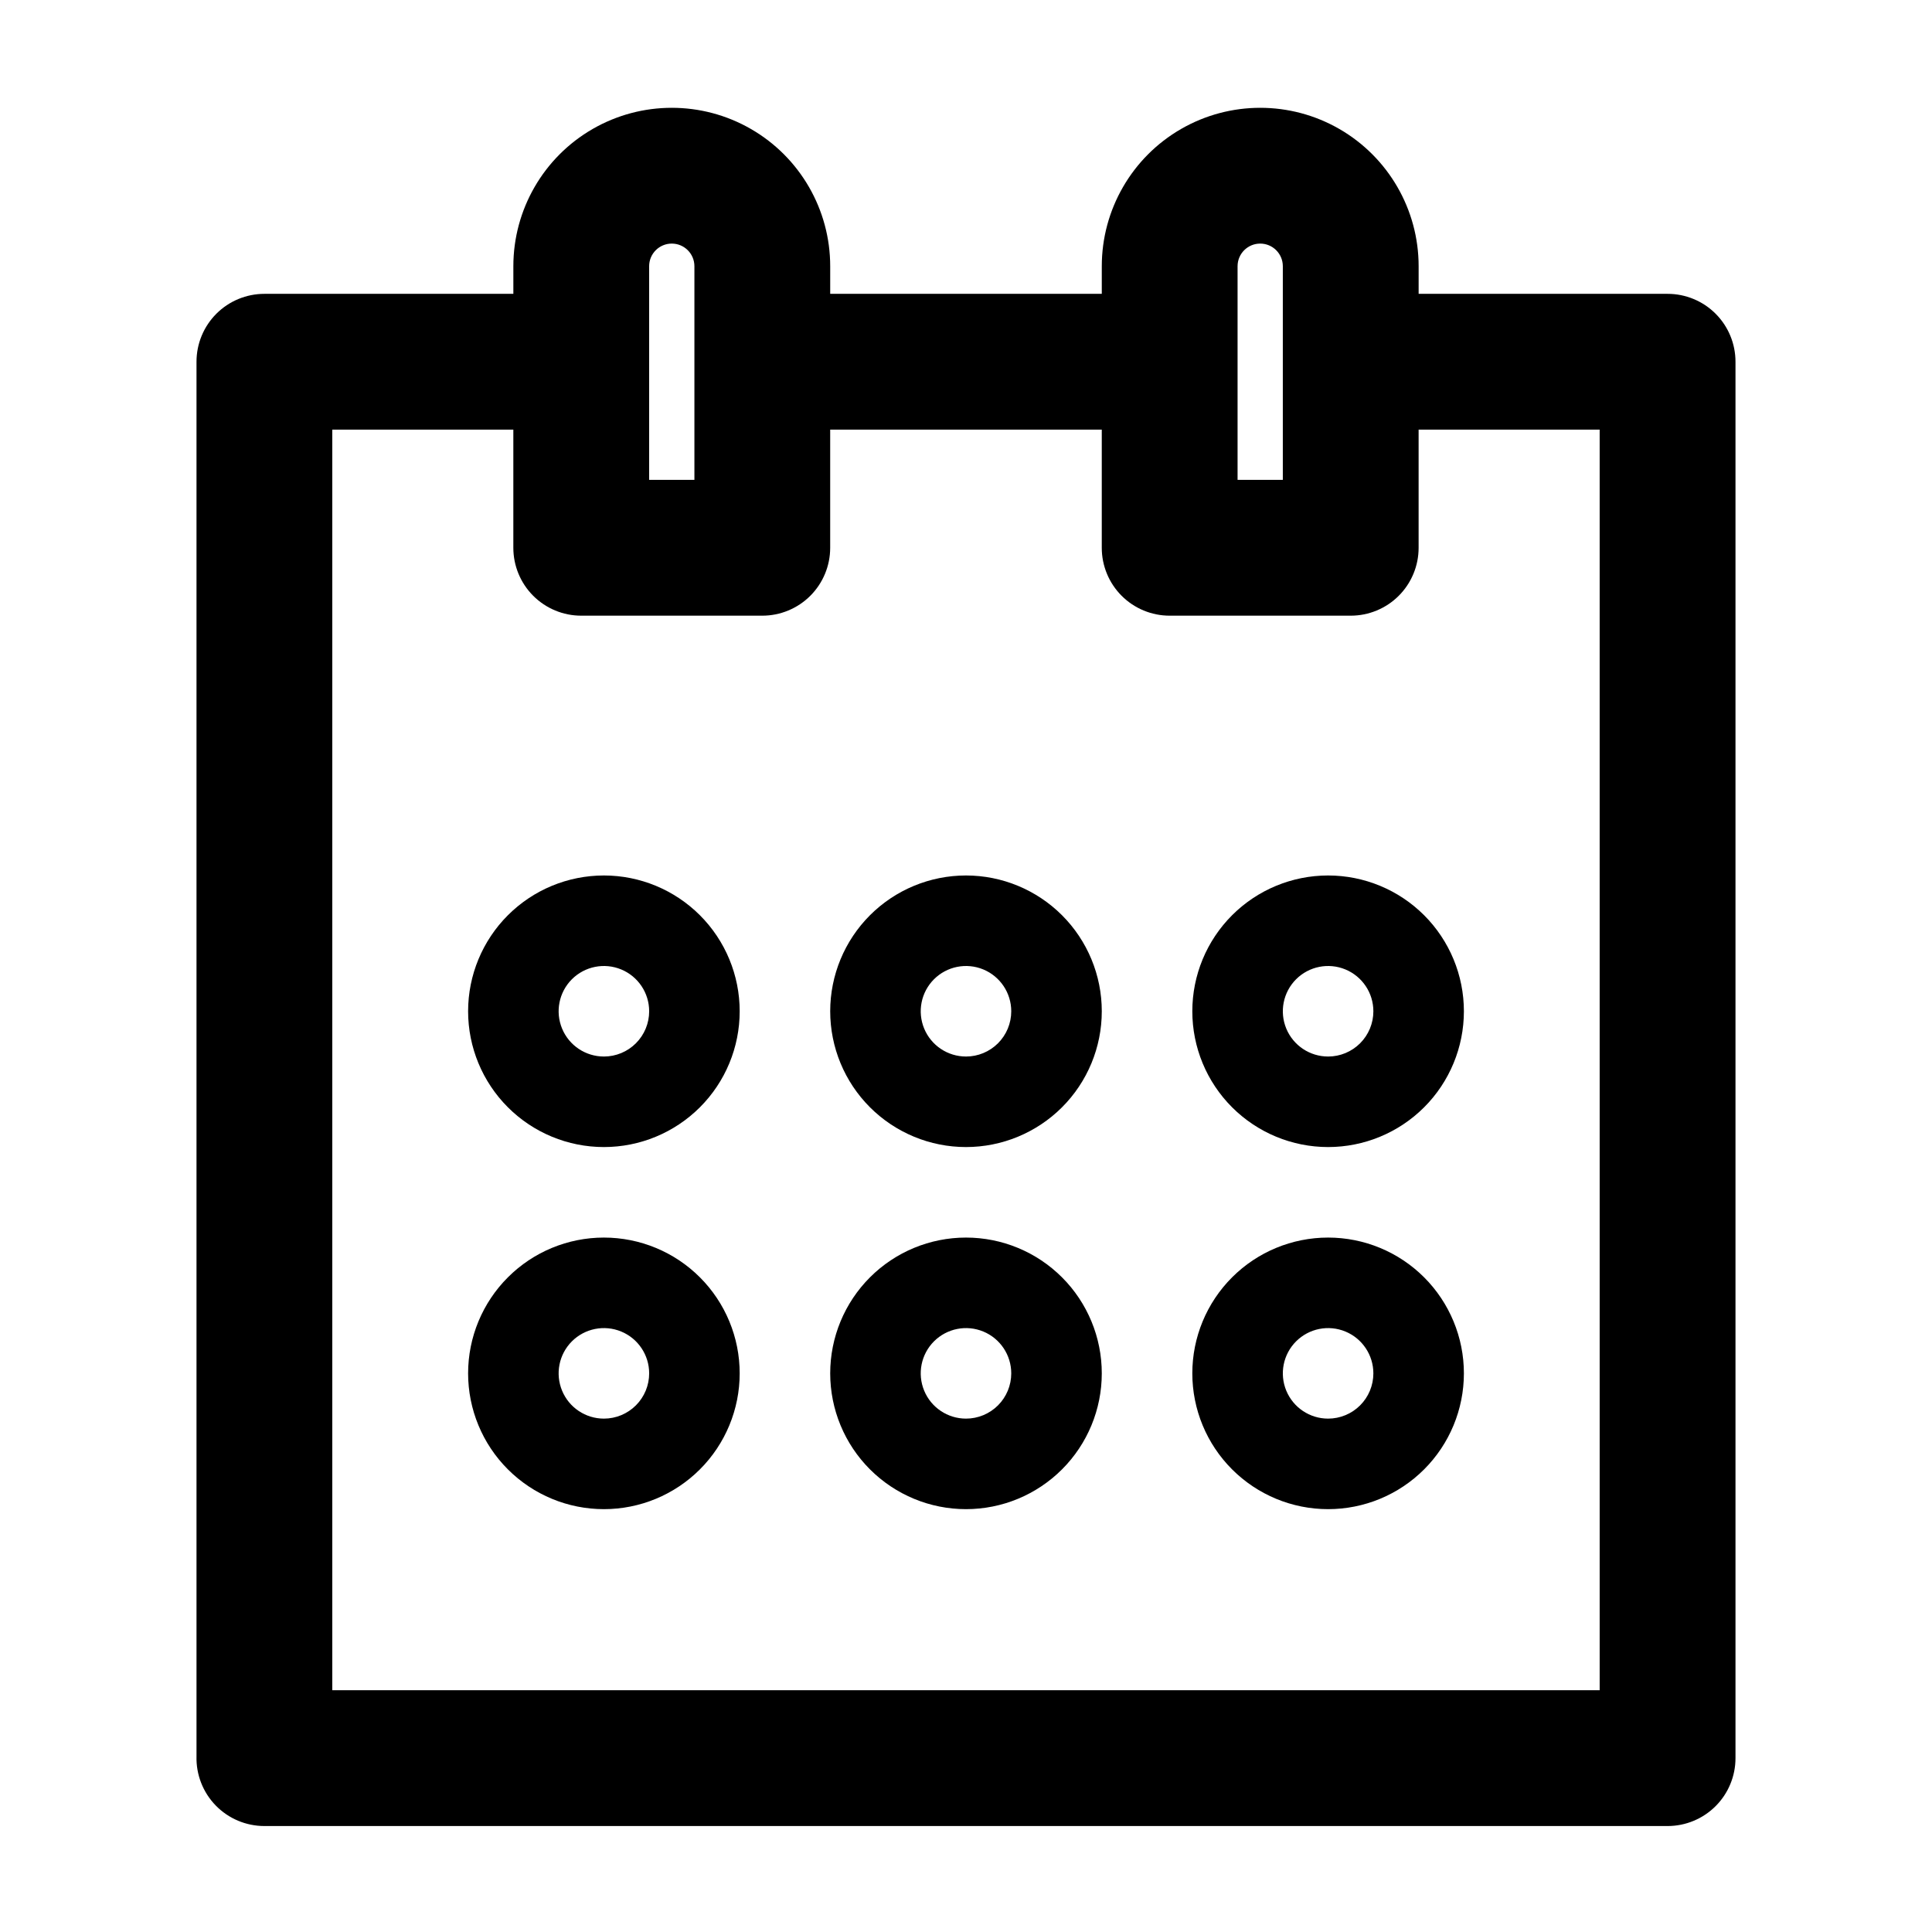 <?xml version="1.0" encoding="UTF-8"?>
<!-- Uploaded to: SVG Repo, www.svgrepo.com, Generator: SVG Repo Mixer Tools -->
<svg fill="#000000" width="800px" height="800px" version="1.1" viewBox="144 144 512 512" xmlns="http://www.w3.org/2000/svg">
 <g>
  <path d="m585.93 221.87h-65.977v-7.32c0-14.996-8.004-28.859-20.992-36.359-12.988-7.496-28.992-7.496-41.984 0-12.988 7.5-20.992 21.363-20.992 36.359v7.316l-71.973 0.004v-7.32c0-14.996-8-28.859-20.992-36.359-12.988-7.496-28.992-7.496-41.984 0-12.988 7.5-20.992 21.363-20.992 36.359v7.316l-65.973 0.004c-4.773 0-9.352 1.895-12.727 5.269-3.371 3.375-5.269 7.949-5.269 12.723v369.58c-0.129 4.856 1.711 9.559 5.098 13.035 3.391 3.481 8.039 5.441 12.898 5.441h371.86c4.769 0 9.348-1.898 12.723-5.273 3.375-3.371 5.269-7.949 5.269-12.723v-370.06c0-4.773-1.895-9.348-5.269-12.723s-7.953-5.269-12.723-5.269zm-113.96-7.32c0-3.312 2.684-5.996 5.996-5.996s5.996 2.684 5.996 5.996v56.617l-11.992 0.004zm-155.94 0c0-3.312 2.684-5.996 5.996-5.996s6 2.684 6 5.996v56.617l-11.996 0.004zm251.9 377.38h-335.87v-334.07h47.98v31.309c0 4.773 1.898 9.348 5.269 12.723 3.375 3.375 7.953 5.269 12.723 5.269h47.984c4.769 0 9.348-1.895 12.723-5.269s5.269-7.949 5.269-12.723v-31.309h71.973v31.309c0 4.773 1.895 9.348 5.269 12.723s7.953 5.269 12.723 5.269h47.984c4.769 0 9.348-1.895 12.723-5.269s5.269-7.949 5.269-12.723v-31.309h47.98z"/>
  <path d="m304.04 376.01c-9.543 0-18.699 3.793-25.445 10.539-6.75 6.75-10.543 15.902-10.543 25.445 0 9.547 3.793 18.699 10.543 25.449 6.746 6.746 15.902 10.539 25.445 10.539 9.543 0 18.695-3.793 25.445-10.539 6.75-6.75 10.539-15.902 10.539-25.449 0-9.543-3.789-18.695-10.539-25.445-6.75-6.746-15.902-10.539-25.445-10.539zm0 47.98c-4.852 0-9.227-2.922-11.082-7.402-1.855-4.484-0.832-9.645 2.598-13.074 3.434-3.43 8.594-4.457 13.074-2.602 4.484 1.859 7.406 6.231 7.406 11.082 0 3.184-1.266 6.234-3.516 8.484s-5.301 3.512-8.48 3.512z"/>
  <path d="m400 376.01c-9.547 0-18.699 3.793-25.449 10.539-6.746 6.75-10.539 15.902-10.539 25.445 0 9.547 3.793 18.699 10.539 25.449 6.75 6.746 15.902 10.539 25.449 10.539 9.543 0 18.695-3.793 25.445-10.539 6.75-6.75 10.539-15.902 10.539-25.449 0-9.543-3.789-18.695-10.539-25.445-6.75-6.746-15.902-10.539-25.445-10.539zm0 47.98c-4.852 0-9.227-2.922-11.082-7.402-1.859-4.484-0.832-9.645 2.598-13.074 3.43-3.43 8.59-4.457 13.074-2.602 4.481 1.859 7.402 6.231 7.402 11.082 0 3.184-1.262 6.234-3.512 8.484s-5.301 3.512-8.48 3.512z"/>
  <path d="m495.96 376.01c-9.543 0-18.695 3.793-25.445 10.539-6.75 6.75-10.539 15.902-10.539 25.445 0 9.547 3.789 18.699 10.539 25.449 6.75 6.746 15.902 10.539 25.445 10.539 9.547 0 18.699-3.793 25.449-10.539 6.746-6.75 10.539-15.902 10.539-25.449 0-9.543-3.793-18.695-10.539-25.445-6.75-6.746-15.902-10.539-25.449-10.539zm0 47.98c-4.852 0-9.223-2.922-11.082-7.402-1.855-4.484-0.828-9.645 2.602-13.074 3.43-3.43 8.59-4.457 13.07-2.602 4.484 1.859 7.406 6.231 7.406 11.082 0 3.184-1.262 6.234-3.512 8.484s-5.301 3.512-8.484 3.512z"/>
  <path d="m304.04 471.97c-9.543 0-18.699 3.789-25.445 10.539-6.75 6.75-10.543 15.902-10.543 25.445s3.793 18.699 10.543 25.445c6.746 6.75 15.902 10.543 25.445 10.543 9.543 0 18.695-3.793 25.445-10.543 6.75-6.746 10.539-15.902 10.539-25.445s-3.789-18.695-10.539-25.445-15.902-10.539-25.445-10.539zm0 47.98c-4.852 0-9.227-2.922-11.082-7.406-1.855-4.481-0.832-9.641 2.598-13.07 3.434-3.43 8.594-4.457 13.074-2.602 4.484 1.855 7.406 6.231 7.406 11.082 0 3.184-1.266 6.234-3.516 8.484-2.25 2.246-5.301 3.512-8.48 3.512z"/>
  <path d="m400 471.97c-9.547 0-18.699 3.789-25.449 10.539-6.746 6.75-10.539 15.902-10.539 25.445s3.793 18.699 10.539 25.445c6.75 6.75 15.902 10.543 25.449 10.543 9.543 0 18.695-3.793 25.445-10.543 6.75-6.746 10.539-15.902 10.539-25.445s-3.789-18.695-10.539-25.445-15.902-10.539-25.445-10.539zm0 47.98c-4.852 0-9.227-2.922-11.082-7.406-1.859-4.481-0.832-9.641 2.598-13.07 3.43-3.43 8.59-4.457 13.074-2.602 4.481 1.855 7.402 6.231 7.402 11.082 0 3.184-1.262 6.234-3.512 8.484-2.25 2.246-5.301 3.512-8.48 3.512z"/>
  <path d="m495.96 471.97c-9.543 0-18.695 3.789-25.445 10.539s-10.539 15.902-10.539 25.445 3.789 18.699 10.539 25.445c6.75 6.75 15.902 10.543 25.445 10.543 9.547 0 18.699-3.793 25.449-10.543 6.746-6.746 10.539-15.902 10.539-25.445s-3.793-18.695-10.539-25.445c-6.75-6.75-15.902-10.539-25.449-10.539zm0 47.98c-4.852 0-9.223-2.922-11.082-7.406-1.855-4.481-0.828-9.641 2.602-13.07 3.43-3.43 8.59-4.457 13.07-2.602 4.484 1.855 7.406 6.231 7.406 11.082 0 3.184-1.262 6.234-3.512 8.484-2.25 2.246-5.301 3.512-8.484 3.512z"/>
 </g>
</svg>